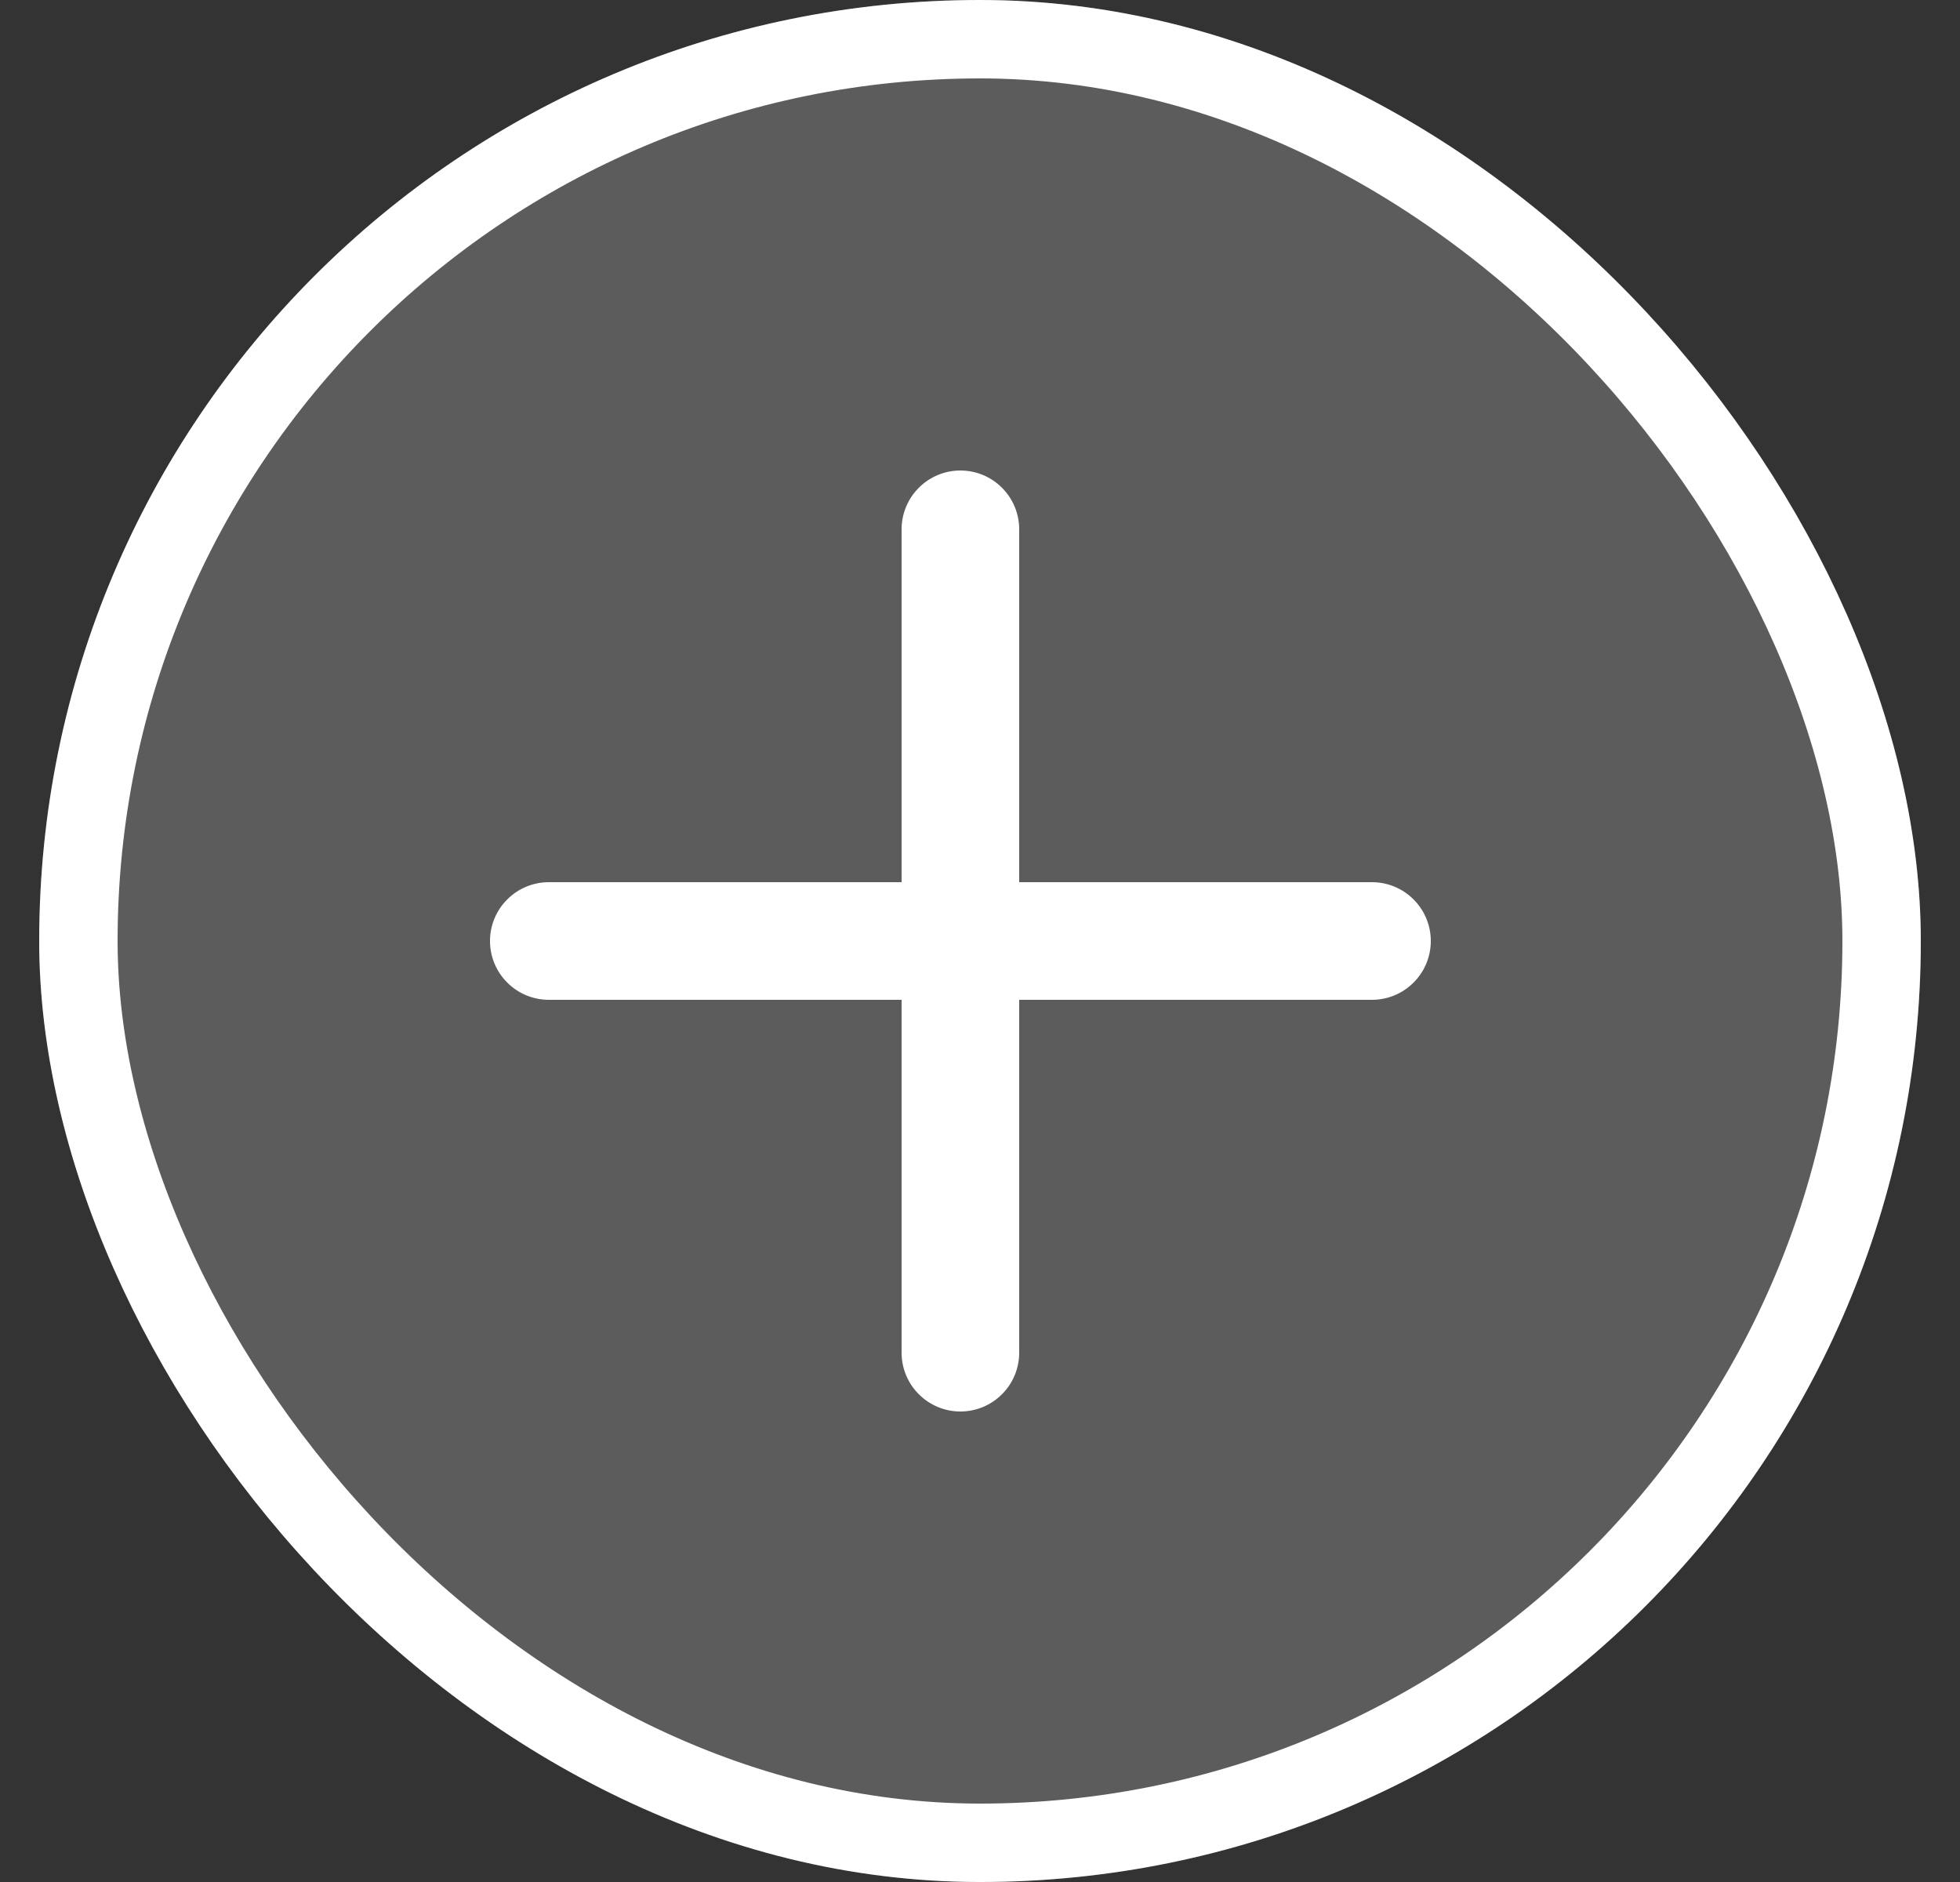 <svg width="25" height="24" viewBox="0 0 25 24" fill="none" xmlns="http://www.w3.org/2000/svg">
<rect x="0" y="0" width="25" height="24" fill="#333333" stroke="none"/>
<g clip-path="url(#clip0_1_465)">
<rect x="0.5" width="24" height="24" rx="12" fill="white" fill-opacity="0.2"/>
<path d="M17.5 11.25H13V6.75C13 6.551 12.921 6.36 12.78 6.22C12.64 6.079 12.449 6 12.25 6C12.051 6 11.86 6.079 11.72 6.22C11.579 6.36 11.5 6.551 11.5 6.75V11.25H7C6.801 11.25 6.61 11.329 6.47 11.47C6.329 11.61 6.25 11.801 6.25 12C6.25 12.199 6.329 12.39 6.47 12.53C6.61 12.671 6.801 12.75 7 12.75H11.5V17.25C11.5 17.449 11.579 17.64 11.72 17.78C11.86 17.921 12.051 18 12.25 18C12.449 18 12.64 17.921 12.78 17.78C12.921 17.64 13 17.449 13 17.25V12.75H17.5C17.699 12.75 17.89 12.671 18.03 12.53C18.171 12.39 18.25 12.199 18.25 12C18.25 11.801 18.171 11.61 18.03 11.47C17.89 11.329 17.699 11.25 17.5 11.25Z" fill="white"/>
</g>
<rect x="1" y="0.5" width="23" height="23" rx="11.5" stroke="white"/>
<defs>
<clipPath id="clip0_1_465">
<rect x="0.5" width="24" height="24" rx="12" fill="white"/>
</clipPath>
</defs>
</svg>

